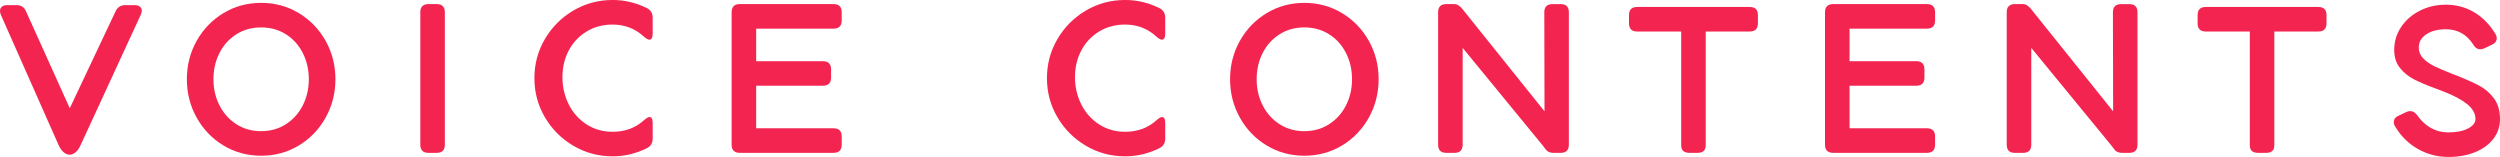 <?xml version="1.0" encoding="UTF-8"?><svg id="_レイヤー_2" xmlns="http://www.w3.org/2000/svg" viewBox="0 0 452.043 28.379"><defs><style>.cls-1{fill:#f32550;}</style></defs><g id="announce"><path class="cls-1" d="M22.644.925h1.702c.395,0,.709.093.943.278.234.185.352.425.352.721,0,.198-.062.444-.185.74l-10.878,23.569c-.247.567-.55.999-.907,1.295s-.722.444-1.091.444-.734-.155-1.092-.463c-.358-.309-.66-.746-.906-1.313L.147,2.664c-.099-.222-.147-.456-.147-.703,0-.32.116-.573.352-.758.233-.186.548-.278.943-.278h1.702c.813,0,1.381.37,1.701,1.11l7.918,17.538L20.904,2.035c.346-.74.926-1.11,1.739-1.11Z"/><path class="cls-1" d="M40.411,26.308c-2.048-1.233-3.663-2.911-4.848-5.032-1.184-2.121-1.775-4.44-1.775-6.956s.592-4.829,1.775-6.938c1.185-2.109,2.8-3.78,4.848-5.014,2.047-1.233,4.316-1.85,6.808-1.85s4.761.616,6.809,1.85c2.047,1.233,3.663,2.904,4.847,5.014,1.184,2.108,1.776,4.421,1.776,6.938s-.593,4.835-1.776,6.956-2.8,3.799-4.847,5.032c-2.048,1.232-4.317,1.85-6.809,1.85s-4.761-.617-6.808-1.85ZM51.696,22.459c1.307-.838,2.324-1.973,3.052-3.403s1.092-3.01,1.092-4.736-.364-3.306-1.092-4.736c-.728-1.43-1.745-2.559-3.052-3.386-1.308-.826-2.8-1.239-4.478-1.239s-3.17.413-4.477,1.239c-1.308.827-2.325,1.956-3.053,3.386-.728,1.431-1.092,3.01-1.092,4.736s.364,3.306,1.092,4.736,1.745,2.565,3.053,3.403c1.307.839,2.799,1.258,4.477,1.258s3.17-.419,4.478-1.258Z"/><path class="cls-1" d="M78.958,27.64h-1.479c-.987,0-1.48-.493-1.48-1.48V2.22c0-.985.493-1.479,1.48-1.479h1.479c.986,0,1.48.494,1.48,1.479v23.939c0,.987-.494,1.48-1.48,1.48Z"/><path class="cls-1" d="M117.423,7.178c-.246,0-.579-.185-.999-.555-1.578-1.455-3.466-2.183-5.66-2.183-1.752,0-3.318.42-4.699,1.258-1.382.839-2.455,1.979-3.22,3.423-.765,1.442-1.146,3.052-1.146,4.828s.382,3.423,1.146,4.939,1.838,2.72,3.22,3.607c1.381.888,2.947,1.332,4.699,1.332,2.269,0,4.168-.703,5.697-2.109.419-.369.752-.555.999-.555.37,0,.556.37.556,1.11v2.774c0,.814-.346,1.395-1.036,1.739-1.974.986-4.046,1.48-6.216,1.48-2.566,0-4.928-.636-7.086-1.906-2.159-1.27-3.873-2.983-5.143-5.143-1.271-2.158-1.906-4.52-1.906-7.086s.635-4.927,1.906-7.085c1.27-2.158,2.983-3.872,5.143-5.144,2.158-1.27,4.52-1.905,7.086-1.905,2.17,0,4.242.494,6.216,1.48.69.346,1.036.925,1.036,1.738v2.812c0,.765-.198,1.146-.593,1.146Z"/><path class="cls-1" d="M136.729,5.181v5.883h12.062c.986,0,1.479.493,1.479,1.479v1.48c0,.986-.493,1.479-1.479,1.479h-12.062v7.696h13.986c.986,0,1.479.494,1.479,1.48v1.479c0,.987-.493,1.48-1.479,1.48h-16.946c-.986,0-1.479-.493-1.479-1.48V2.22c0-.985.493-1.479,1.479-1.479h16.946c.986,0,1.479.494,1.479,1.479v1.48c0,.987-.493,1.48-1.479,1.48h-13.986Z"/><path class="cls-1" d="M210.1,7.178c-.246,0-.579-.185-.999-.555-1.578-1.455-3.466-2.183-5.66-2.183-1.752,0-3.318.42-4.699,1.258-1.382.839-2.455,1.979-3.22,3.423-.765,1.442-1.146,3.052-1.146,4.828s.382,3.423,1.146,4.939,1.838,2.72,3.22,3.607c1.381.888,2.947,1.332,4.699,1.332,2.269,0,4.168-.703,5.697-2.109.419-.369.752-.555.999-.555.37,0,.556.37.556,1.11v2.774c0,.814-.346,1.395-1.036,1.739-1.974.986-4.046,1.48-6.216,1.48-2.566,0-4.928-.636-7.086-1.906-2.159-1.27-3.873-2.983-5.143-5.143-1.271-2.158-1.906-4.52-1.906-7.086s.635-4.927,1.906-7.085c1.27-2.158,2.983-3.872,5.143-5.144,2.158-1.27,4.52-1.905,7.086-1.905,2.17,0,4.242.494,6.216,1.48.69.346,1.036.925,1.036,1.738v2.812c0,.765-.198,1.146-.593,1.146Z"/><path class="cls-1" d="M229.041,26.308c-2.048-1.233-3.663-2.911-4.848-5.032-1.184-2.121-1.775-4.44-1.775-6.956s.592-4.829,1.775-6.938c1.185-2.109,2.8-3.78,4.848-5.014,2.047-1.233,4.316-1.85,6.808-1.85s4.761.616,6.809,1.85c2.047,1.233,3.663,2.904,4.847,5.014,1.184,2.108,1.776,4.421,1.776,6.938s-.593,4.835-1.776,6.956-2.8,3.799-4.847,5.032c-2.048,1.232-4.317,1.85-6.809,1.85s-4.761-.617-6.808-1.85ZM240.326,22.459c1.307-.838,2.324-1.973,3.052-3.403s1.092-3.01,1.092-4.736-.364-3.306-1.092-4.736c-.728-1.43-1.745-2.559-3.052-3.386-1.308-.826-2.8-1.239-4.478-1.239s-3.17.413-4.477,1.239c-1.308.827-2.325,1.956-3.053,3.386-.728,1.431-1.092,3.01-1.092,4.736s.364,3.306,1.092,4.736,1.745,2.565,3.053,3.403c1.307.839,2.799,1.258,4.477,1.258s3.17-.419,4.478-1.258Z"/><path class="cls-1" d="M260.035,2.22c0-.985.493-1.479,1.48-1.479h1.479c.197,0,.382.043.555.13.173.086.407.265.703.536l15.022,18.722-.037-17.908c0-.985.493-1.479,1.479-1.479h1.48c.986,0,1.48.494,1.48,1.479v23.939c0,.987-.494,1.48-1.48,1.48h-1.48c-.073,0-.209-.025-.406-.074-.223-.05-.407-.143-.556-.277-.147-.136-.29-.296-.425-.481-.136-.185-.241-.326-.314-.426l-14.541-17.723v17.501c0,.987-.494,1.48-1.48,1.48h-1.479c-.987,0-1.48-.493-1.48-1.48V2.22Z"/><path class="cls-1" d="M317.859,2.738v1.479c0,.987-.494,1.48-1.48,1.48h-7.955v20.572c0,.912-.493,1.369-1.479,1.369h-1.48c-.986,0-1.479-.457-1.479-1.369V5.698h-7.955c-.987,0-1.48-.493-1.48-1.48v-1.479c0-.986.493-1.48,1.48-1.48h20.35c.986,0,1.48.494,1.48,1.48Z"/><path class="cls-1" d="M334.431,5.181v5.883h12.062c.986,0,1.479.493,1.479,1.479v1.48c0,.986-.493,1.479-1.479,1.479h-12.062v7.696h13.986c.986,0,1.479.494,1.479,1.48v1.479c0,.987-.493,1.48-1.479,1.48h-16.946c-.986,0-1.479-.493-1.479-1.48V2.22c0-.985.493-1.479,1.479-1.479h16.946c.986,0,1.479.494,1.479,1.479v1.48c0,.987-.493,1.48-1.479,1.48h-13.986Z"/><path class="cls-1" d="M362.851,2.22c0-.985.493-1.479,1.48-1.479h1.479c.197,0,.382.043.555.13.173.086.407.265.703.536l15.022,18.722-.037-17.908c0-.985.493-1.479,1.479-1.479h1.48c.986,0,1.48.494,1.48,1.479v23.939c0,.987-.494,1.48-1.48,1.48h-1.48c-.073,0-.209-.025-.406-.074-.223-.05-.407-.143-.556-.277-.147-.136-.29-.296-.425-.481-.136-.185-.241-.326-.314-.426l-14.541-17.723v17.501c0,.987-.494,1.48-1.48,1.48h-1.479c-.987,0-1.48-.493-1.48-1.48V2.22Z"/><path class="cls-1" d="M420.675,2.738v1.479c0,.987-.494,1.48-1.48,1.48h-7.955v20.572c0,.912-.493,1.369-1.479,1.369h-1.48c-.986,0-1.479-.457-1.479-1.369V5.698h-7.955c-.987,0-1.48-.493-1.48-1.48v-1.479c0-.986.493-1.48,1.48-1.48h20.35c.986,0,1.48.494,1.48,1.48Z"/><path class="cls-1" d="M432.84,22.089c0-.542.296-.937.889-1.184l1.332-.629c.222-.123.48-.186.776-.186.469,0,.889.26,1.258.777.69.987,1.511,1.745,2.461,2.275.949.531,1.991.796,3.127.796,1.479,0,2.669-.234,3.57-.703.899-.469,1.351-1.036,1.351-1.702,0-1.011-.506-1.918-1.518-2.72-1.012-.801-2.381-1.535-4.106-2.201l-1.443-.555c-1.678-.616-3.021-1.185-4.033-1.702-1.012-.519-1.862-1.209-2.553-2.072s-1.036-1.948-1.036-3.256c0-1.505.413-2.88,1.239-4.126.826-1.245,1.955-2.231,3.386-2.96,1.431-.727,2.997-1.091,4.699-1.091,1.874,0,3.576.45,5.105,1.351s2.812,2.201,3.849,3.903c.172.271.259.543.259.813,0,.519-.296.913-.888,1.185l-1.332.629c-.247.123-.506.185-.777.185-.493,0-.9-.271-1.221-.813-1.185-1.875-2.85-2.812-4.995-2.812-1.431,0-2.603.303-3.515.906-.913.605-1.369,1.413-1.369,2.424,0,.74.271,1.388.813,1.942.543.556,1.208,1.024,1.998,1.406.789.383,1.899.857,3.33,1.425.099.05.333.136.703.259,1.727.69,3.108,1.313,4.144,1.868,1.036.556,1.912,1.32,2.627,2.294.716.975,1.073,2.215,1.073,3.719,0,1.332-.395,2.516-1.184,3.552-.79,1.036-1.894,1.845-3.312,2.424-1.419.579-3.016.869-4.792.869-1.998,0-3.842-.475-5.531-1.424s-3.065-2.3-4.125-4.052c-.173-.271-.26-.542-.26-.814Z"/></g></svg>
